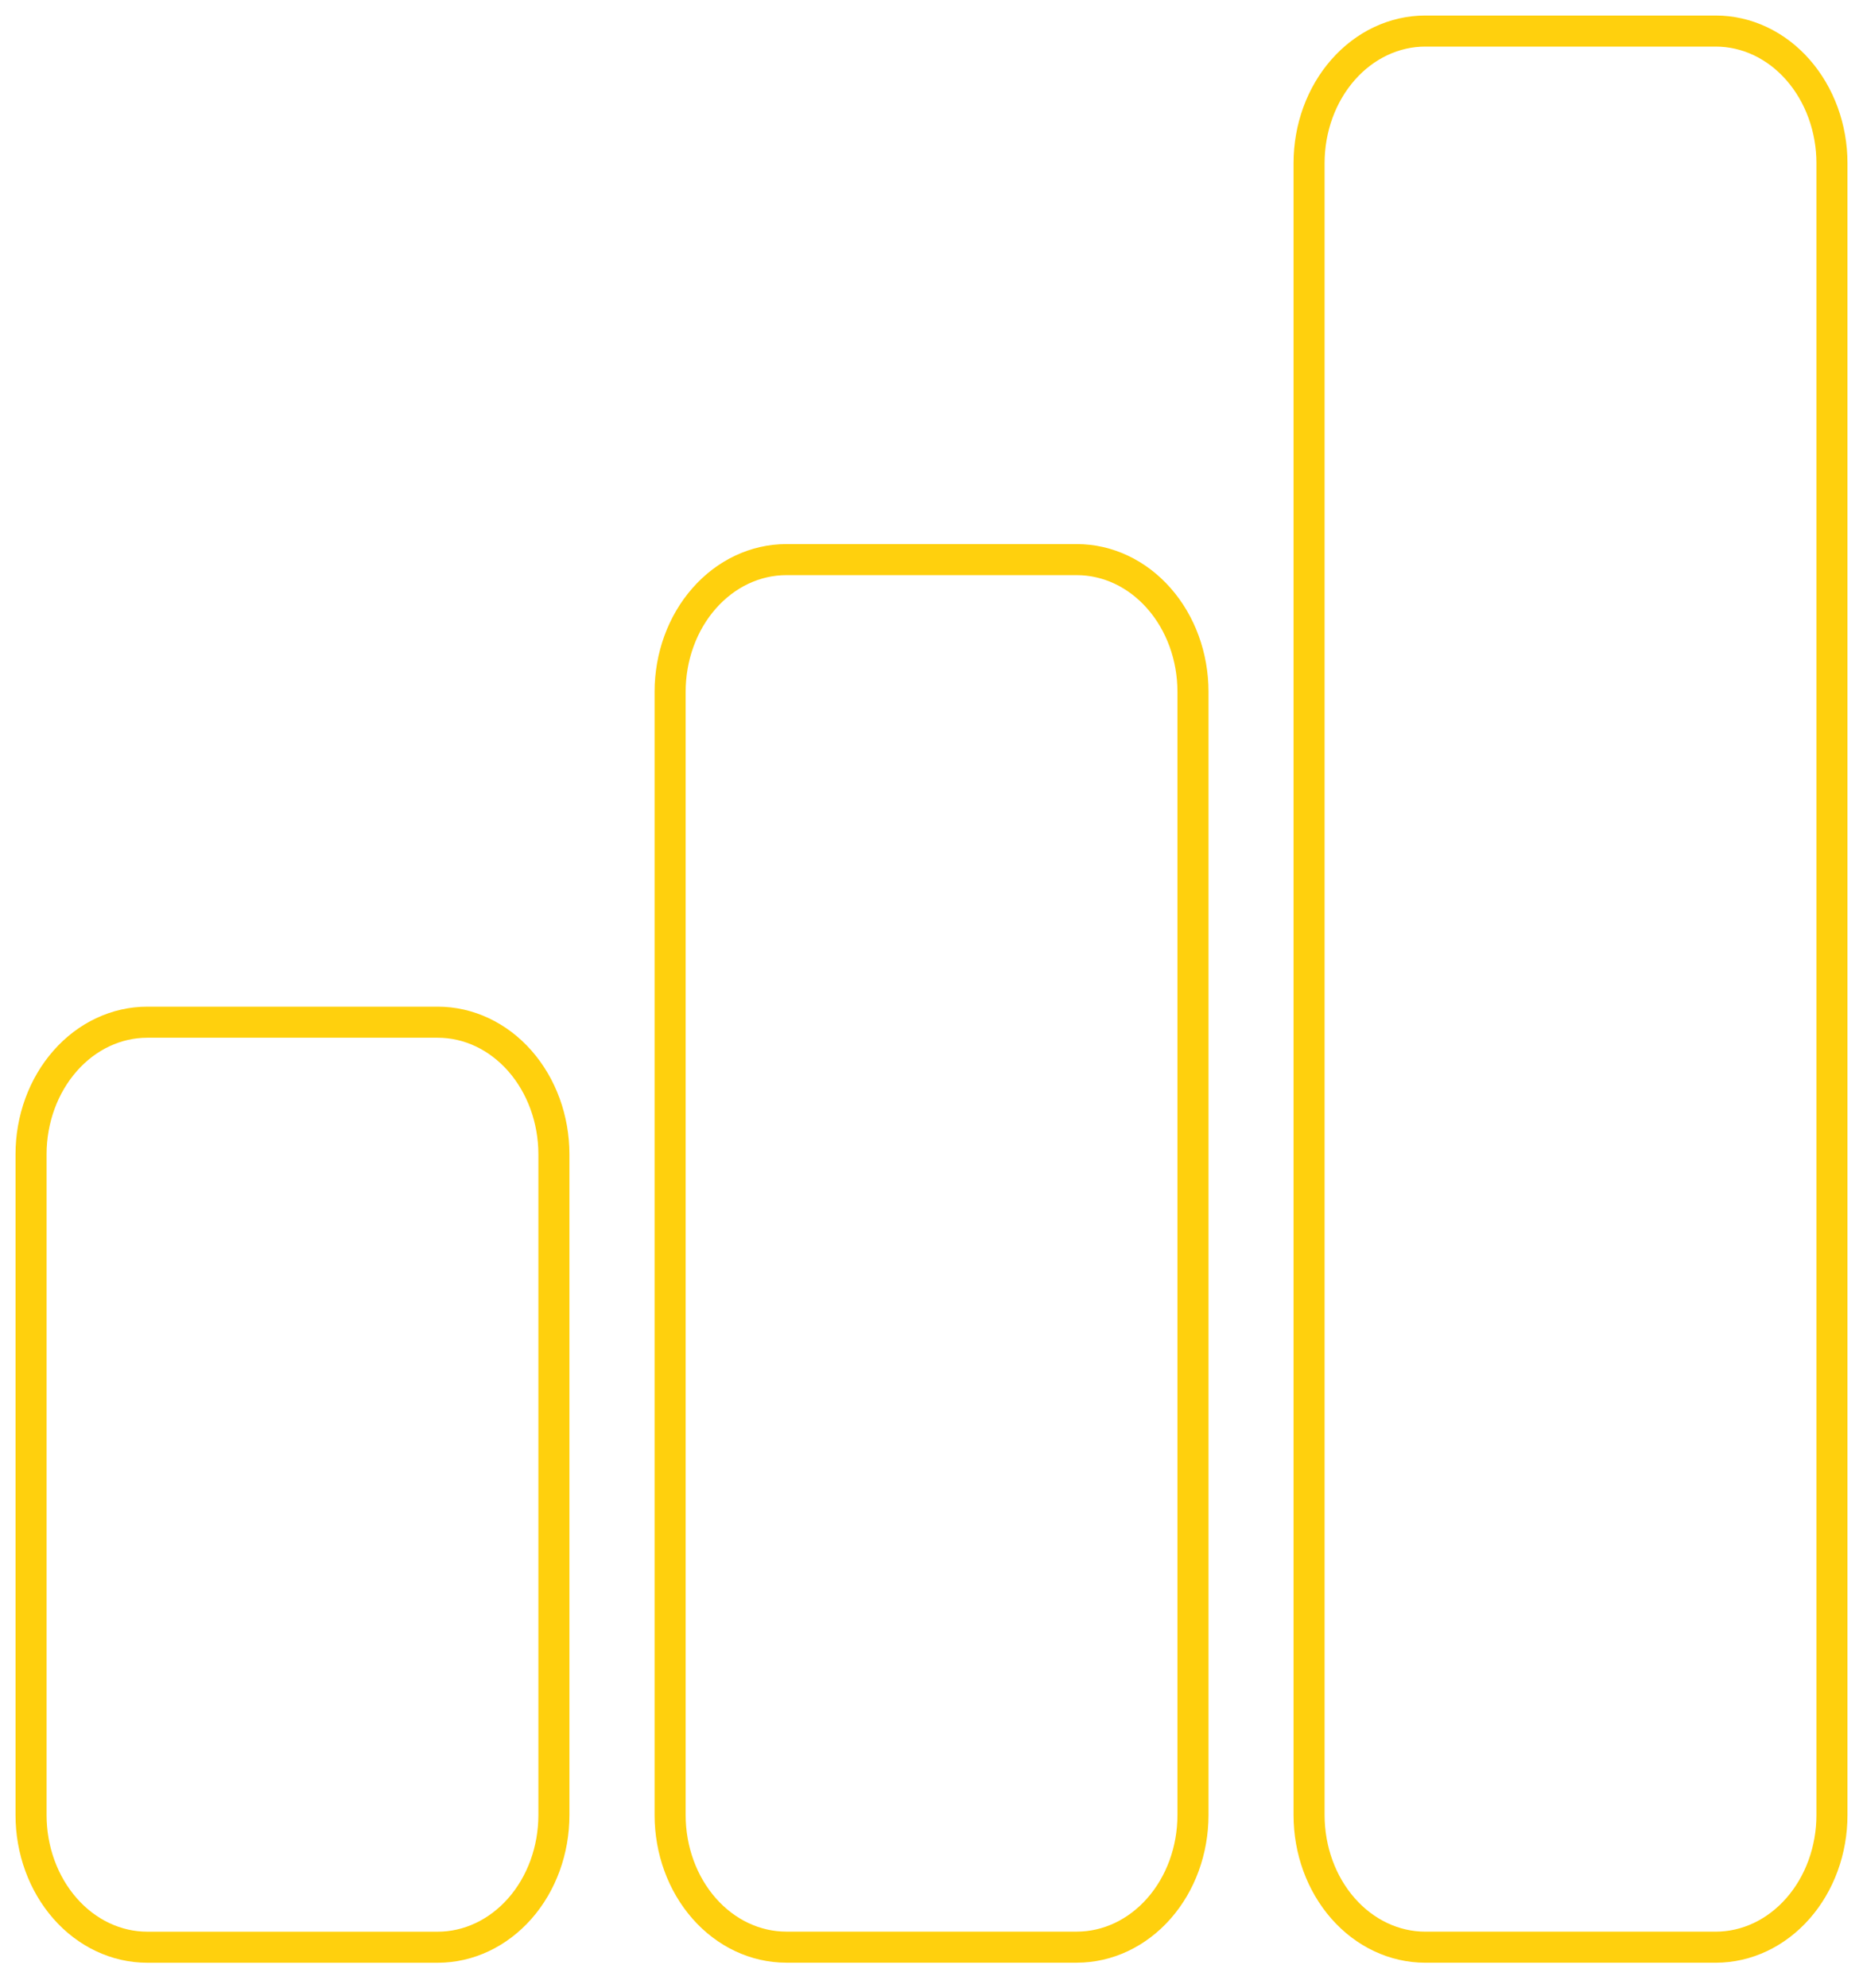 <svg width="60" height="64" viewBox="0 0 60 64" fill="none" xmlns="http://www.w3.org/2000/svg">
<path d="M34.679 62.693H25.324C24.331 62.693 23.379 62.245 22.678 61.447C21.976 60.649 21.582 59.568 21.582 58.439V22.273C21.582 21.144 21.976 20.062 22.678 19.265C23.38 18.466 24.331 18.018 25.324 18.018H34.679C35.672 18.018 36.623 18.466 37.325 19.265C38.027 20.062 38.421 21.144 38.421 22.273V58.439C38.421 59.568 38.027 60.65 37.325 61.447C36.623 62.245 35.672 62.693 34.679 62.693Z" stroke="#FFD00D" stroke-miterlimit="10"/>
<path d="M14.097 62.695H4.743C3.75 62.695 2.798 62.247 2.097 61.449C1.395 60.65 1 59.569 1 58.44V37.166C1 36.038 1.395 34.956 2.097 34.158C2.798 33.36 3.75 32.912 4.743 32.912H14.097C15.09 32.912 16.041 33.36 16.743 34.158C17.445 34.957 17.839 36.038 17.839 37.166V58.44C17.839 59.569 17.445 60.651 16.743 61.449C16.04 62.247 15.09 62.695 14.097 62.695Z" stroke="#FFD00D" stroke-miterlimit="10"/>
<path d="M55.257 62.694H45.902C44.909 62.694 43.957 62.246 43.256 61.448C42.554 60.65 42.16 59.569 42.16 58.44V5.254C42.16 4.126 42.554 3.044 43.256 2.246C43.958 1.448 44.909 1 45.902 1H55.257C56.25 1 57.202 1.448 57.903 2.246C58.605 3.045 59 4.126 59 5.254V58.44C59 59.569 58.605 60.651 57.903 61.448C57.202 62.246 56.25 62.694 55.257 62.694V62.694Z" stroke="#FFD00D" stroke-miterlimit="10"/>
</svg>
